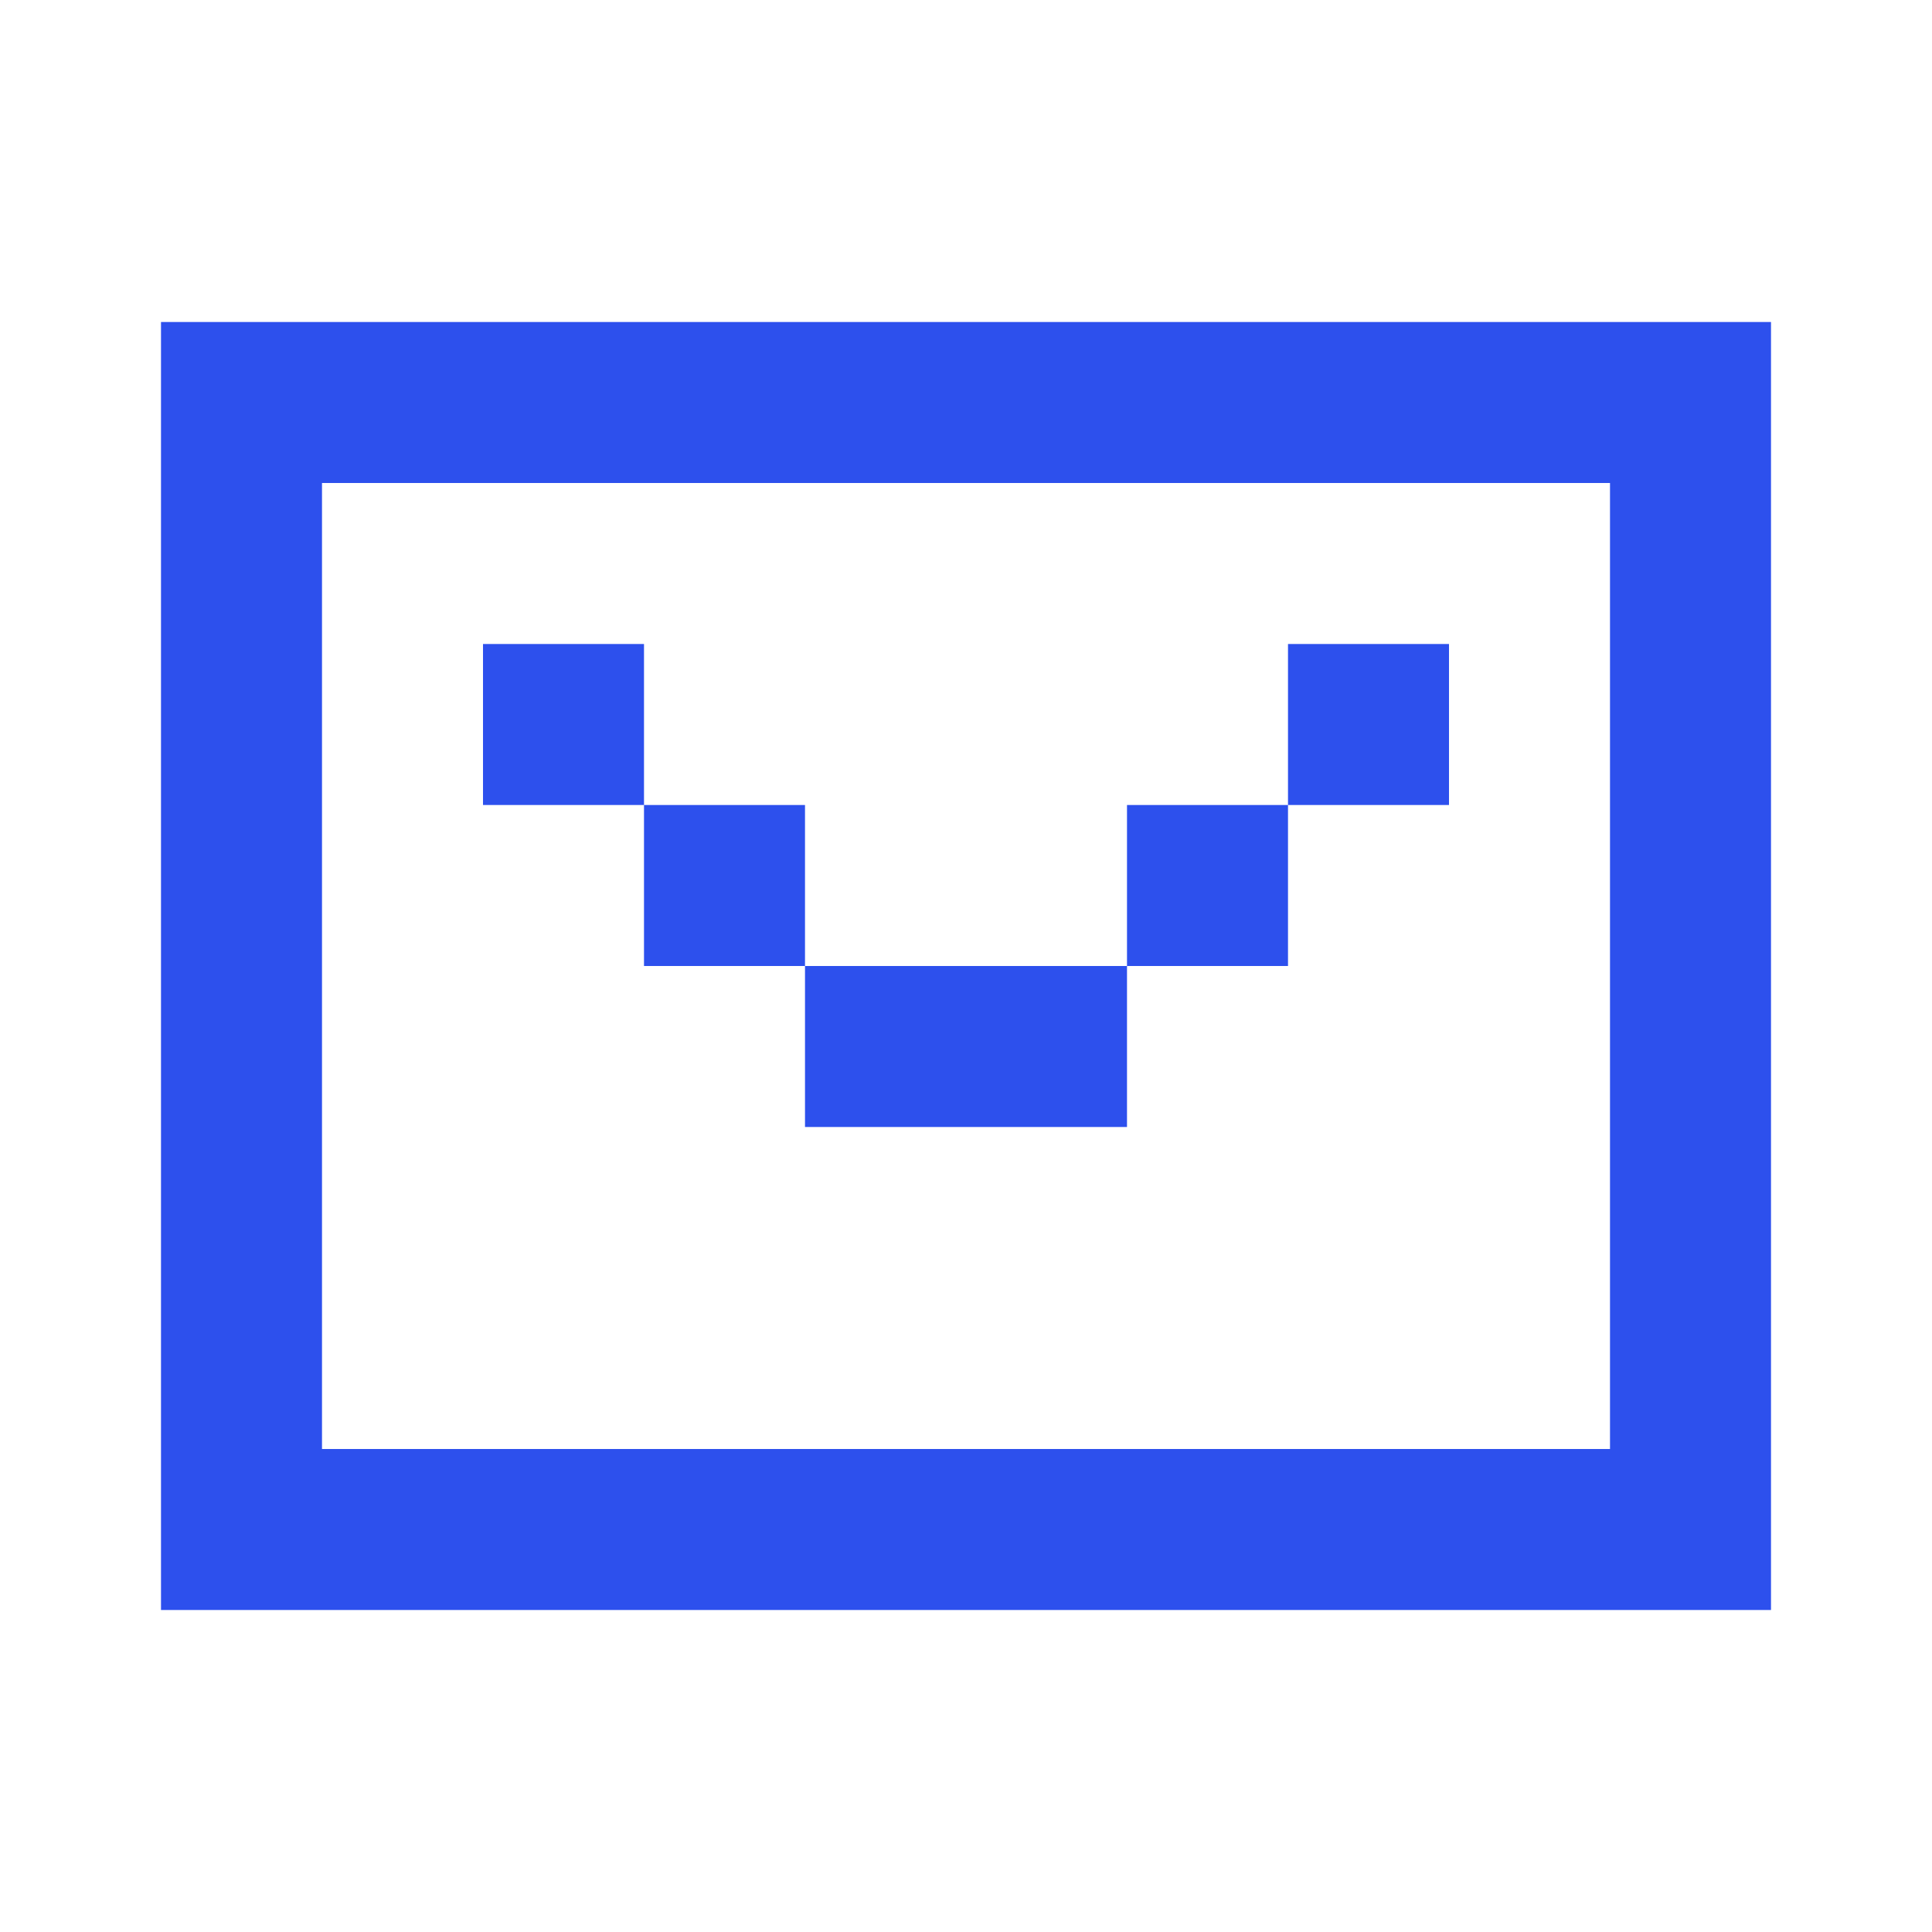 <?xml version="1.0" encoding="UTF-8"?> <svg xmlns="http://www.w3.org/2000/svg" width="24" height="24" viewBox="0 0 24 24" fill="none"><path d="M22 4H2V20H22V4ZM4 18V6H20V18H4ZM8 8H6V10H8V12H10V14H14V12H16V10H18V8H16V10H14V12H10V10H8V8Z" fill="#2D50ED"></path></svg> 